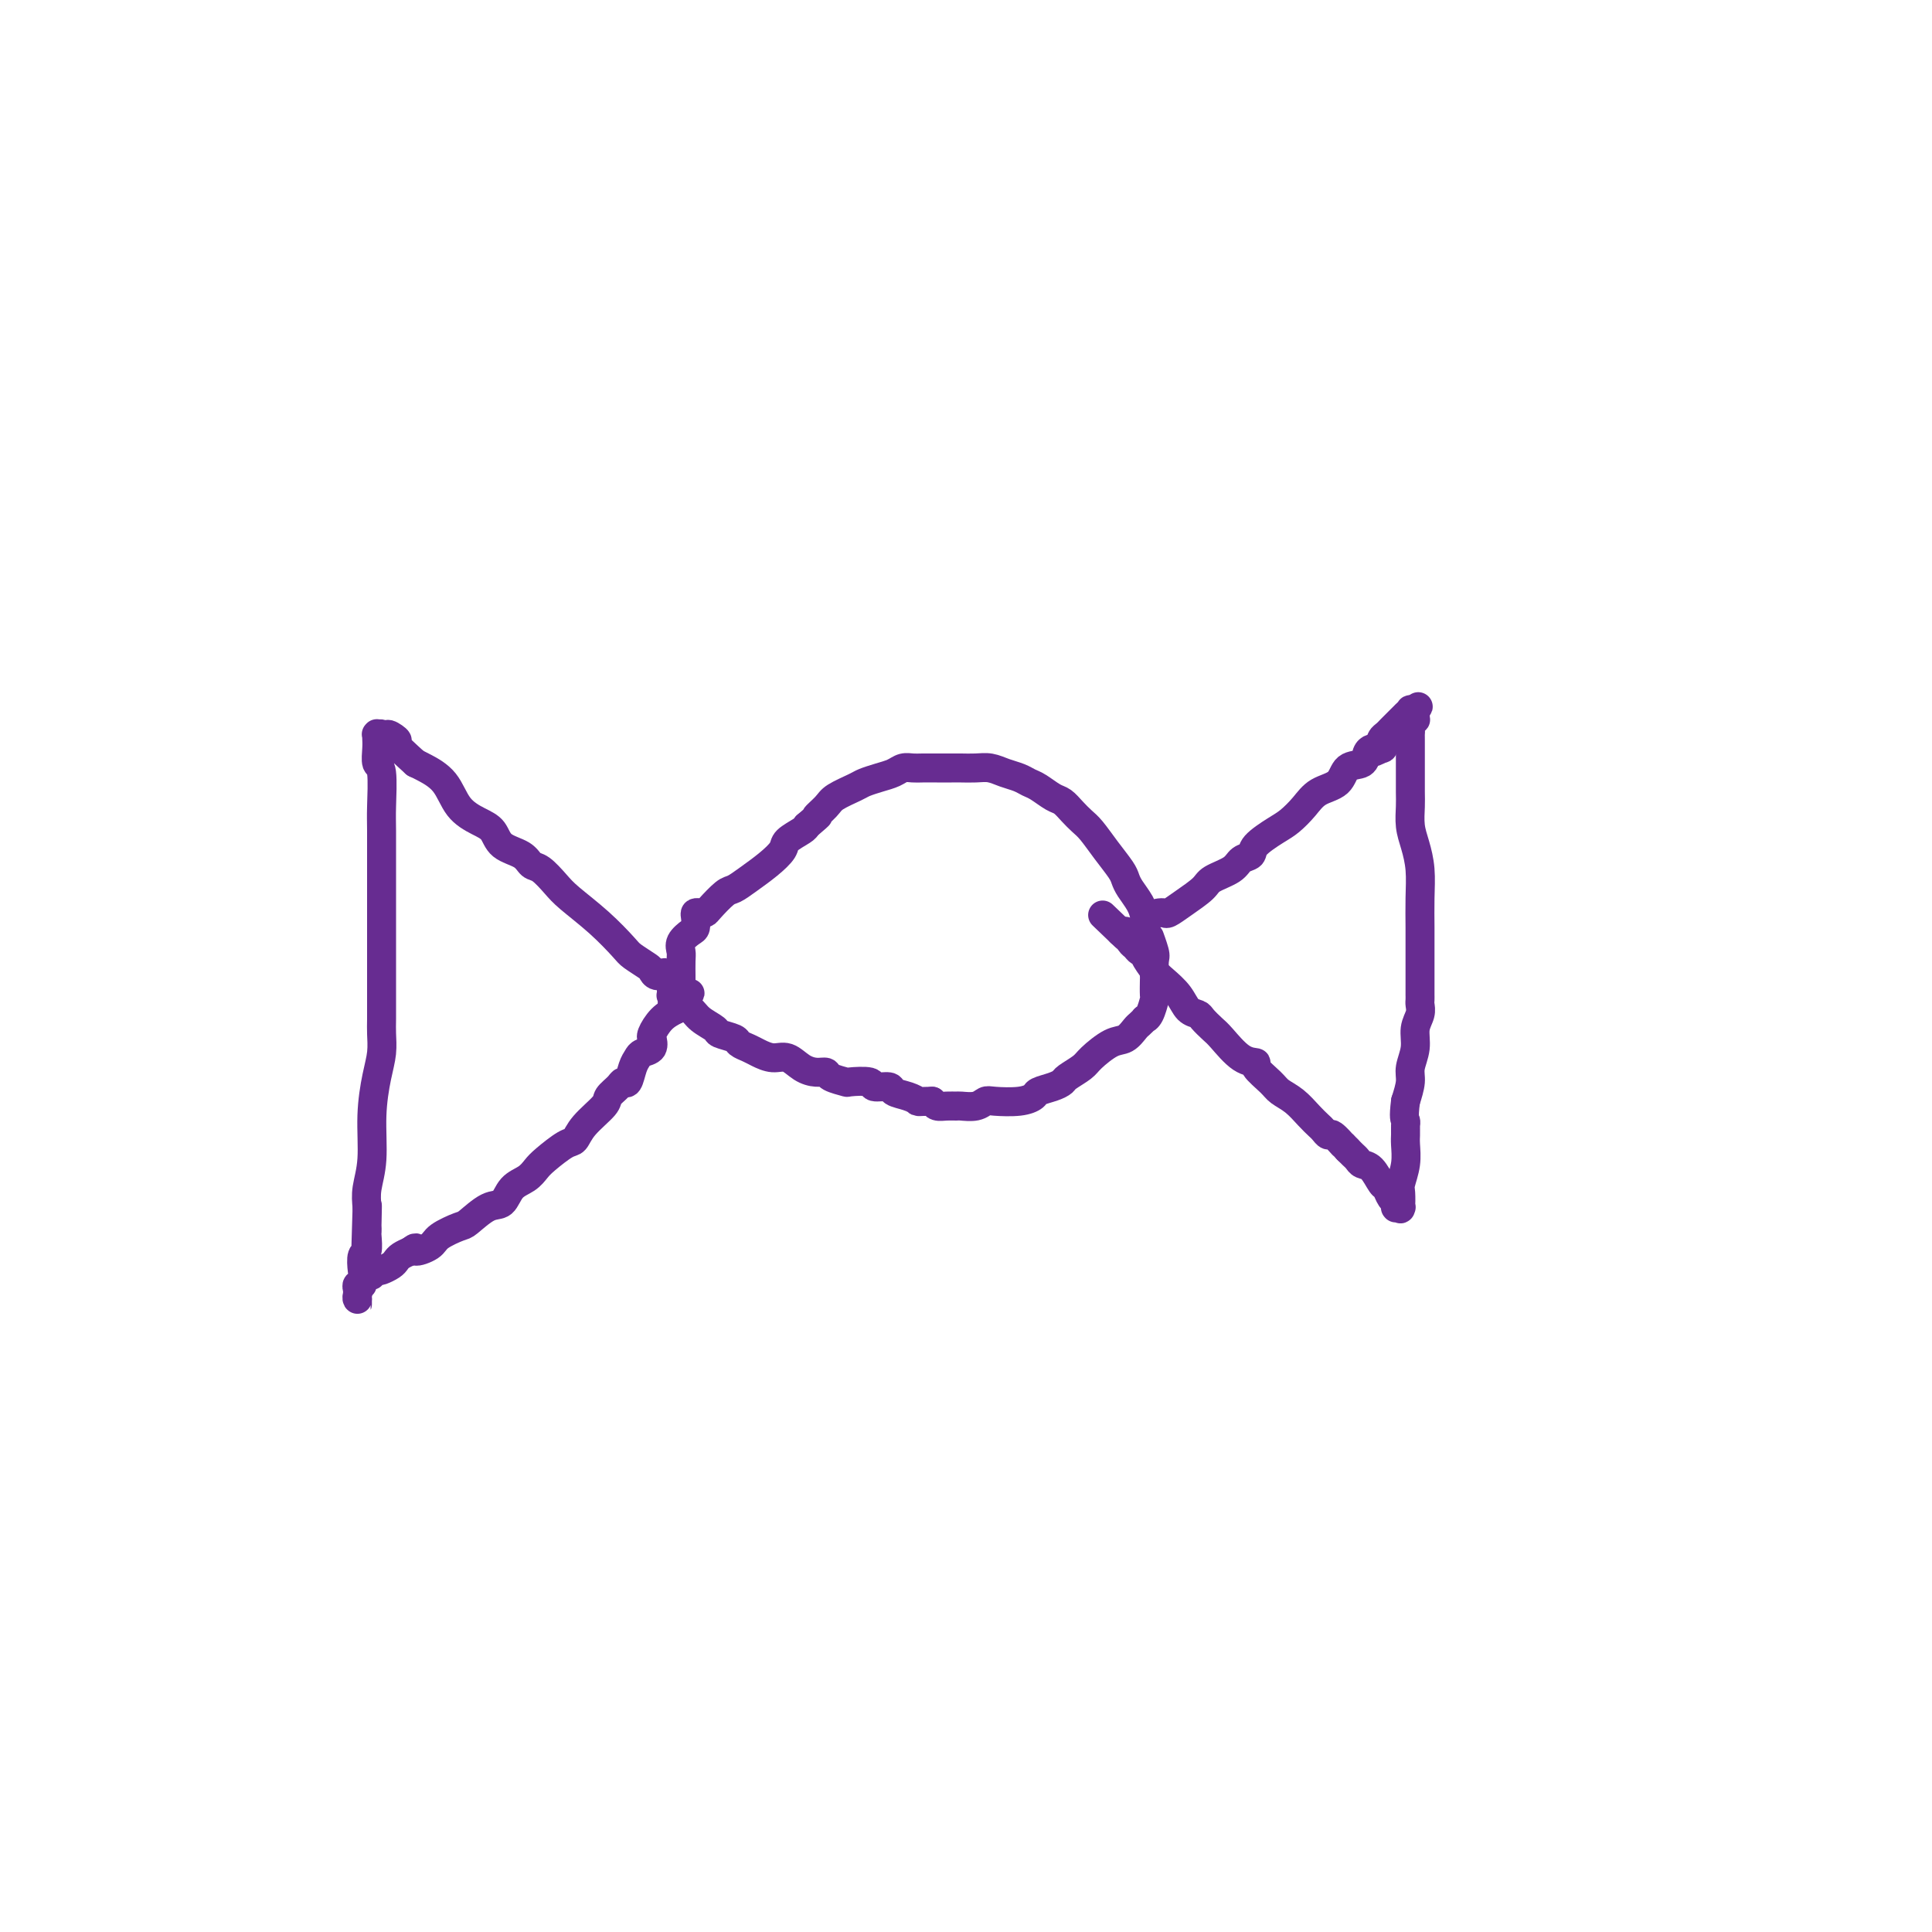 <svg viewBox='0 0 400 400' version='1.1' xmlns='http://www.w3.org/2000/svg' xmlns:xlink='http://www.w3.org/1999/xlink'><g fill='none' stroke='#672C91' stroke-width='6' stroke-linecap='round' stroke-linejoin='round'><path d='M139,203c0.060,0.120 0.120,0.240 0,0c-0.120,-0.240 -0.421,-0.842 -1,-1c-0.579,-0.158 -1.437,0.126 -2,0c-0.563,-0.126 -0.830,-0.661 -1,-1c-0.170,-0.339 -0.244,-0.482 -1,-1c-0.756,-0.518 -2.193,-1.411 -3,-2c-0.807,-0.589 -0.982,-0.872 -2,-2c-1.018,-1.128 -2.878,-3.099 -5,-5c-2.122,-1.901 -4.506,-3.731 -6,-5c-1.494,-1.269 -2.099,-1.977 -3,-3c-0.901,-1.023 -2.100,-2.361 -3,-3c-0.900,-0.639 -1.503,-0.580 -2,-1c-0.497,-0.420 -0.889,-1.321 -2,-2c-1.111,-0.679 -2.943,-1.137 -4,-2c-1.057,-0.863 -1.340,-2.133 -2,-3c-0.660,-0.867 -1.696,-1.332 -3,-2c-1.304,-0.668 -2.875,-1.540 -4,-3c-1.125,-1.460 -1.803,-3.508 -3,-5c-1.197,-1.492 -2.913,-2.426 -4,-3c-1.087,-0.574 -1.543,-0.787 -2,-1'/><path d='M86,158c-8.996,-8.110 -4.985,-5.886 -4,-5c0.985,0.886 -1.057,0.432 -2,0c-0.943,-0.432 -0.789,-0.844 -1,-1c-0.211,-0.156 -0.789,-0.055 -1,0c-0.211,0.055 -0.057,0.066 0,0c0.057,-0.066 0.015,-0.209 0,0c-0.015,0.209 -0.005,0.771 0,1c0.005,0.229 0.005,0.126 0,0c-0.005,-0.126 -0.015,-0.273 0,0c0.015,0.273 0.057,0.967 0,2c-0.057,1.033 -0.211,2.404 0,3c0.211,0.596 0.789,0.415 1,2c0.211,1.585 0.057,4.936 0,7c-0.057,2.064 -0.015,2.841 0,5c0.015,2.159 0.004,5.701 0,8c-0.004,2.299 -0.001,3.354 0,5c0.001,1.646 0.000,3.881 0,6c-0.000,2.119 -0.000,4.122 0,6c0.000,1.878 -0.000,3.632 0,5c0.000,1.368 0.001,2.350 0,3c-0.001,0.650 -0.003,0.968 0,2c0.003,1.032 0.011,2.779 0,4c-0.011,1.221 -0.040,1.918 0,3c0.040,1.082 0.151,2.551 0,4c-0.151,1.449 -0.562,2.880 -1,5c-0.438,2.120 -0.901,4.929 -1,8c-0.099,3.071 0.166,6.404 0,9c-0.166,2.596 -0.762,4.456 -1,6c-0.238,1.544 -0.119,2.772 0,4'/><path d='M76,250c-0.464,15.278 -0.125,4.473 0,1c0.125,-3.473 0.034,0.387 0,2c-0.034,1.613 -0.013,0.980 0,1c0.013,0.020 0.017,0.695 0,1c-0.017,0.305 -0.056,0.240 0,1c0.056,0.760 0.207,2.343 0,3c-0.207,0.657 -0.774,0.387 -1,1c-0.226,0.613 -0.113,2.111 0,3c0.113,0.889 0.226,1.171 0,2c-0.226,0.829 -0.793,2.204 -1,3c-0.207,0.796 -0.056,1.013 0,1c0.056,-0.013 0.015,-0.255 0,0c-0.015,0.255 -0.004,1.008 0,1c0.004,-0.008 -0.000,-0.777 0,-1c0.000,-0.223 0.004,0.099 0,0c-0.004,-0.099 -0.016,-0.618 0,-1c0.016,-0.382 0.061,-0.628 0,-1c-0.061,-0.372 -0.228,-0.870 0,-1c0.228,-0.130 0.850,0.110 1,0c0.150,-0.110 -0.171,-0.569 0,-1c0.171,-0.431 0.834,-0.834 1,-1c0.166,-0.166 -0.164,-0.096 0,0c0.164,0.096 0.821,0.219 1,0c0.179,-0.219 -0.121,-0.780 0,-1c0.121,-0.220 0.661,-0.101 1,0c0.339,0.101 0.475,0.182 1,0c0.525,-0.182 1.440,-0.626 2,-1c0.560,-0.374 0.766,-0.678 1,-1c0.234,-0.322 0.495,-0.664 1,-1c0.505,-0.336 1.252,-0.668 2,-1'/><path d='M85,259c1.763,-1.356 0.669,-0.245 1,0c0.331,0.245 2.087,-0.376 3,-1c0.913,-0.624 0.983,-1.250 2,-2c1.017,-0.750 2.981,-1.622 4,-2c1.019,-0.378 1.092,-0.261 2,-1c0.908,-0.739 2.653,-2.334 4,-3c1.347,-0.666 2.298,-0.404 3,-1c0.702,-0.596 1.154,-2.051 2,-3c0.846,-0.949 2.086,-1.391 3,-2c0.914,-0.609 1.502,-1.386 2,-2c0.498,-0.614 0.904,-1.064 2,-2c1.096,-0.936 2.880,-2.358 4,-3c1.120,-0.642 1.575,-0.504 2,-1c0.425,-0.496 0.821,-1.626 2,-3c1.179,-1.374 3.142,-2.993 4,-4c0.858,-1.007 0.611,-1.404 1,-2c0.389,-0.596 1.414,-1.392 2,-2c0.586,-0.608 0.733,-1.028 1,-1c0.267,0.028 0.653,0.503 1,0c0.347,-0.503 0.653,-1.985 1,-3c0.347,-1.015 0.734,-1.564 1,-2c0.266,-0.436 0.411,-0.758 1,-1c0.589,-0.242 1.622,-0.404 2,-1c0.378,-0.596 0.100,-1.625 0,-2c-0.100,-0.375 -0.022,-0.096 0,0c0.022,0.096 -0.014,0.009 0,0c0.014,-0.009 0.076,0.059 0,0c-0.076,-0.059 -0.290,-0.247 0,-1c0.290,-0.753 1.083,-2.072 2,-3c0.917,-0.928 1.959,-1.464 3,-2'/><path d='M140,209c5.585,-6.293 1.549,-2.027 0,-1c-1.549,1.027 -0.609,-1.185 0,-2c0.609,-0.815 0.888,-0.233 1,0c0.112,0.233 0.056,0.116 0,0'/><path d='M141,206c-0.000,0.055 -0.000,0.110 0,0c0.000,-0.110 0.001,-0.386 0,-1c-0.001,-0.614 -0.002,-1.568 0,-2c0.002,-0.432 0.007,-0.343 0,-1c-0.007,-0.657 -0.026,-2.059 0,-3c0.026,-0.941 0.098,-1.422 0,-2c-0.098,-0.578 -0.367,-1.255 0,-2c0.367,-0.745 1.369,-1.559 2,-2c0.631,-0.441 0.890,-0.510 1,-1c0.110,-0.490 0.069,-1.400 0,-2c-0.069,-0.600 -0.166,-0.889 0,-1c0.166,-0.111 0.596,-0.042 1,0c0.404,0.042 0.782,0.059 1,0c0.218,-0.059 0.277,-0.192 1,-1c0.723,-0.808 2.110,-2.289 3,-3c0.890,-0.711 1.283,-0.651 2,-1c0.717,-0.349 1.758,-1.105 3,-2c1.242,-0.895 2.687,-1.928 4,-3c1.313,-1.072 2.496,-2.184 3,-3c0.504,-0.816 0.328,-1.335 1,-2c0.672,-0.665 2.192,-1.476 3,-2c0.808,-0.524 0.904,-0.762 1,-1'/><path d='M167,171c3.906,-3.296 2.173,-2.035 2,-2c-0.173,0.035 1.216,-1.157 2,-2c0.784,-0.843 0.962,-1.339 2,-2c1.038,-0.661 2.935,-1.487 4,-2c1.065,-0.513 1.297,-0.712 2,-1c0.703,-0.288 1.878,-0.666 3,-1c1.122,-0.334 2.190,-0.625 3,-1c0.810,-0.375 1.362,-0.832 2,-1c0.638,-0.168 1.363,-0.045 2,0c0.637,0.045 1.185,0.012 2,0c0.815,-0.012 1.898,-0.004 3,0c1.102,0.004 2.223,0.004 3,0c0.777,-0.004 1.209,-0.012 2,0c0.791,0.012 1.941,0.045 3,0c1.059,-0.045 2.026,-0.168 3,0c0.974,0.168 1.955,0.626 3,1c1.045,0.374 2.153,0.663 3,1c0.847,0.337 1.434,0.723 2,1c0.566,0.277 1.110,0.445 2,1c0.890,0.555 2.124,1.498 3,2c0.876,0.502 1.392,0.563 2,1c0.608,0.437 1.308,1.251 2,2c0.692,0.749 1.376,1.433 2,2c0.624,0.567 1.188,1.019 2,2c0.812,0.981 1.870,2.492 3,4c1.130,1.508 2.331,3.012 3,4c0.669,0.988 0.806,1.461 1,2c0.194,0.539 0.444,1.144 1,2c0.556,0.856 1.419,1.961 2,3c0.581,1.039 0.880,2.011 1,3c0.120,0.989 0.060,1.994 0,3'/><path d='M237,193c1.868,3.313 1.036,1.095 1,1c-0.036,-0.095 0.722,1.933 1,3c0.278,1.067 0.075,1.173 0,2c-0.075,0.827 -0.023,2.375 0,3c0.023,0.625 0.016,0.325 0,1c-0.016,0.675 -0.042,2.324 0,3c0.042,0.676 0.152,0.381 0,1c-0.152,0.619 -0.565,2.154 -1,3c-0.435,0.846 -0.893,1.005 -1,1c-0.107,-0.005 0.135,-0.172 0,0c-0.135,0.172 -0.649,0.683 -1,1c-0.351,0.317 -0.540,0.441 -1,1c-0.460,0.559 -1.192,1.554 -2,2c-0.808,0.446 -1.694,0.343 -3,1c-1.306,0.657 -3.034,2.074 -4,3c-0.966,0.926 -1.170,1.361 -2,2c-0.830,0.639 -2.287,1.480 -3,2c-0.713,0.520 -0.681,0.717 -1,1c-0.319,0.283 -0.989,0.650 -2,1c-1.011,0.350 -2.365,0.681 -3,1c-0.635,0.319 -0.553,0.625 -1,1c-0.447,0.375 -1.423,0.818 -3,1c-1.577,0.182 -3.756,0.101 -5,0c-1.244,-0.101 -1.555,-0.223 -2,0c-0.445,0.223 -1.026,0.793 -2,1c-0.974,0.207 -2.341,0.053 -3,0c-0.659,-0.053 -0.610,-0.004 -1,0c-0.390,0.004 -1.220,-0.037 -2,0c-0.780,0.037 -1.508,0.154 -2,0c-0.492,-0.154 -0.746,-0.577 -1,-1'/><path d='M193,228c-3.391,0.049 -2.867,0.172 -3,0c-0.133,-0.172 -0.921,-0.638 -2,-1c-1.079,-0.362 -2.447,-0.619 -3,-1c-0.553,-0.381 -0.289,-0.886 -1,-1c-0.711,-0.114 -2.397,0.163 -3,0c-0.603,-0.163 -0.122,-0.766 -1,-1c-0.878,-0.234 -3.116,-0.101 -4,0c-0.884,0.101 -0.414,0.169 -1,0c-0.586,-0.169 -2.229,-0.575 -3,-1c-0.771,-0.425 -0.670,-0.870 -1,-1c-0.330,-0.130 -1.089,0.053 -2,0c-0.911,-0.053 -1.973,-0.343 -3,-1c-1.027,-0.657 -2.020,-1.682 -3,-2c-0.980,-0.318 -1.948,0.069 -3,0c-1.052,-0.069 -2.188,-0.596 -3,-1c-0.812,-0.404 -1.301,-0.685 -2,-1c-0.699,-0.315 -1.609,-0.664 -2,-1c-0.391,-0.336 -0.264,-0.657 -1,-1c-0.736,-0.343 -2.333,-0.706 -3,-1c-0.667,-0.294 -0.402,-0.517 -1,-1c-0.598,-0.483 -2.059,-1.226 -3,-2c-0.941,-0.774 -1.362,-1.580 -2,-2c-0.638,-0.420 -1.491,-0.455 -2,-1c-0.509,-0.545 -0.672,-1.600 -1,-2c-0.328,-0.400 -0.820,-0.145 -1,0c-0.180,0.145 -0.048,0.179 0,0c0.048,-0.179 0.013,-0.570 0,-1c-0.013,-0.430 -0.003,-0.899 0,-1c0.003,-0.101 0.001,0.165 0,0c-0.001,-0.165 -0.000,-0.761 0,-1c0.000,-0.239 0.000,-0.119 0,0'/><path d='M139,203c-2.800,-2.556 -0.800,-1.444 0,-1c0.800,0.444 0.400,0.222 0,0'/><path d='M240,189c-0.099,0.011 -0.198,0.021 0,0c0.198,-0.021 0.694,-0.075 1,0c0.306,0.075 0.421,0.277 1,0c0.579,-0.277 1.621,-1.034 3,-2c1.379,-0.966 3.095,-2.142 4,-3c0.905,-0.858 0.999,-1.398 2,-2c1.001,-0.602 2.908,-1.268 4,-2c1.092,-0.732 1.370,-1.532 2,-2c0.630,-0.468 1.614,-0.603 2,-1c0.386,-0.397 0.174,-1.055 1,-2c0.826,-0.945 2.690,-2.177 4,-3c1.310,-0.823 2.065,-1.236 3,-2c0.935,-0.764 2.051,-1.877 3,-3c0.949,-1.123 1.732,-2.255 3,-3c1.268,-0.745 3.022,-1.103 4,-2c0.978,-0.897 1.179,-2.331 2,-3c0.821,-0.669 2.261,-0.571 3,-1c0.739,-0.429 0.776,-1.385 1,-2c0.224,-0.615 0.635,-0.890 1,-1c0.365,-0.110 0.682,-0.055 1,0'/><path d='M285,155c6.901,-5.256 1.653,-1.394 0,0c-1.653,1.394 0.289,0.322 1,0c0.711,-0.322 0.190,0.107 0,0c-0.190,-0.107 -0.048,-0.750 0,-1c0.048,-0.250 0.001,-0.108 0,0c-0.001,0.108 0.045,0.180 0,0c-0.045,-0.180 -0.180,-0.613 0,-1c0.180,-0.387 0.674,-0.730 1,-1c0.326,-0.270 0.484,-0.468 1,-1c0.516,-0.532 1.391,-1.396 2,-2c0.609,-0.604 0.951,-0.946 1,-1c0.049,-0.054 -0.197,0.182 0,0c0.197,-0.182 0.836,-0.781 1,-1c0.164,-0.219 -0.148,-0.059 0,0c0.148,0.059 0.757,0.017 1,0c0.243,-0.017 0.122,-0.008 0,0'/><path d='M293,147c1.236,-1.281 0.328,-0.484 0,0c-0.328,0.484 -0.074,0.654 0,1c0.074,0.346 -0.033,0.867 0,1c0.033,0.133 0.205,-0.122 0,0c-0.205,0.122 -0.787,0.623 -1,1c-0.213,0.377 -0.057,0.631 0,1c0.057,0.369 0.015,0.853 0,1c-0.015,0.147 -0.004,-0.042 0,0c0.004,0.042 0.001,0.317 0,1c-0.001,0.683 -0.001,1.775 0,3c0.001,1.225 0.003,2.585 0,4c-0.003,1.415 -0.011,2.887 0,4c0.011,1.113 0.041,1.867 0,3c-0.041,1.133 -0.155,2.644 0,4c0.155,1.356 0.577,2.557 1,4c0.423,1.443 0.845,3.128 1,5c0.155,1.872 0.041,3.933 0,6c-0.041,2.067 -0.011,4.141 0,6c0.011,1.859 0.003,3.502 0,5c-0.003,1.498 -0.001,2.849 0,4c0.001,1.151 -0.000,2.100 0,3c0.000,0.900 0.001,1.749 0,2c-0.001,0.251 -0.004,-0.096 0,0c0.004,0.096 0.016,0.636 0,1c-0.016,0.364 -0.061,0.551 0,1c0.061,0.449 0.227,1.158 0,2c-0.227,0.842 -0.848,1.817 -1,3c-0.152,1.183 0.165,2.575 0,4c-0.165,1.425 -0.814,2.884 -1,4c-0.186,1.116 0.090,1.890 0,3c-0.090,1.110 -0.545,2.555 -1,4'/><path d='M291,228c-0.464,3.631 -0.124,3.708 0,4c0.124,0.292 0.033,0.799 0,1c-0.033,0.201 -0.009,0.097 0,0c0.009,-0.097 0.003,-0.186 0,0c-0.003,0.186 -0.005,0.649 0,1c0.005,0.351 0.015,0.592 0,1c-0.015,0.408 -0.057,0.982 0,2c0.057,1.018 0.211,2.479 0,4c-0.211,1.521 -0.788,3.101 -1,4c-0.212,0.899 -0.061,1.117 0,2c0.061,0.883 0.030,2.433 0,3c-0.030,0.567 -0.061,0.152 0,0c0.061,-0.152 0.212,-0.041 0,0c-0.212,0.041 -0.789,0.012 -1,0c-0.211,-0.012 -0.056,-0.006 0,0c0.056,0.006 0.012,0.014 0,0c-0.012,-0.014 0.008,-0.050 0,0c-0.008,0.050 -0.043,0.184 0,0c0.043,-0.184 0.163,-0.687 0,-1c-0.163,-0.313 -0.611,-0.437 -1,-1c-0.389,-0.563 -0.720,-1.565 -1,-2c-0.280,-0.435 -0.509,-0.302 -1,-1c-0.491,-0.698 -1.245,-2.229 -2,-3c-0.755,-0.771 -1.512,-0.784 -2,-1c-0.488,-0.216 -0.708,-0.635 -1,-1c-0.292,-0.365 -0.655,-0.676 -1,-1c-0.345,-0.324 -0.673,-0.662 -1,-1'/><path d='M279,238c-1.819,-1.958 -0.868,-0.853 -1,-1c-0.132,-0.147 -1.347,-1.547 -2,-2c-0.653,-0.453 -0.744,0.041 -1,0c-0.256,-0.041 -0.678,-0.616 -1,-1c-0.322,-0.384 -0.546,-0.577 -1,-1c-0.454,-0.423 -1.139,-1.076 -2,-2c-0.861,-0.924 -1.899,-2.118 -3,-3c-1.101,-0.882 -2.264,-1.452 -3,-2c-0.736,-0.548 -1.044,-1.075 -2,-2c-0.956,-0.925 -2.559,-2.250 -3,-3c-0.441,-0.750 0.281,-0.926 0,-1c-0.281,-0.074 -1.566,-0.048 -3,-1c-1.434,-0.952 -3.017,-2.884 -4,-4c-0.983,-1.116 -1.364,-1.418 -2,-2c-0.636,-0.582 -1.525,-1.444 -2,-2c-0.475,-0.556 -0.535,-0.805 -1,-1c-0.465,-0.195 -1.333,-0.336 -2,-1c-0.667,-0.664 -1.131,-1.852 -2,-3c-0.869,-1.148 -2.141,-2.255 -3,-3c-0.859,-0.745 -1.305,-1.127 -2,-2c-0.695,-0.873 -1.639,-2.237 -2,-3c-0.361,-0.763 -0.138,-0.924 0,-1c0.138,-0.076 0.191,-0.066 0,0c-0.191,0.066 -0.624,0.190 -1,0c-0.376,-0.190 -0.693,-0.692 -1,-1c-0.307,-0.308 -0.604,-0.422 -1,-1c-0.396,-0.578 -0.890,-1.619 -1,-2c-0.110,-0.381 0.163,-0.103 0,0c-0.163,0.103 -0.761,0.029 -1,0c-0.239,-0.029 -0.120,-0.015 0,0'/><path d='M232,193c-7.271,-6.962 -1.949,-1.866 0,0c1.949,1.866 0.525,0.502 0,0c-0.525,-0.502 -0.150,-0.144 0,0c0.150,0.144 0.075,0.072 0,0'/></g>
</svg>